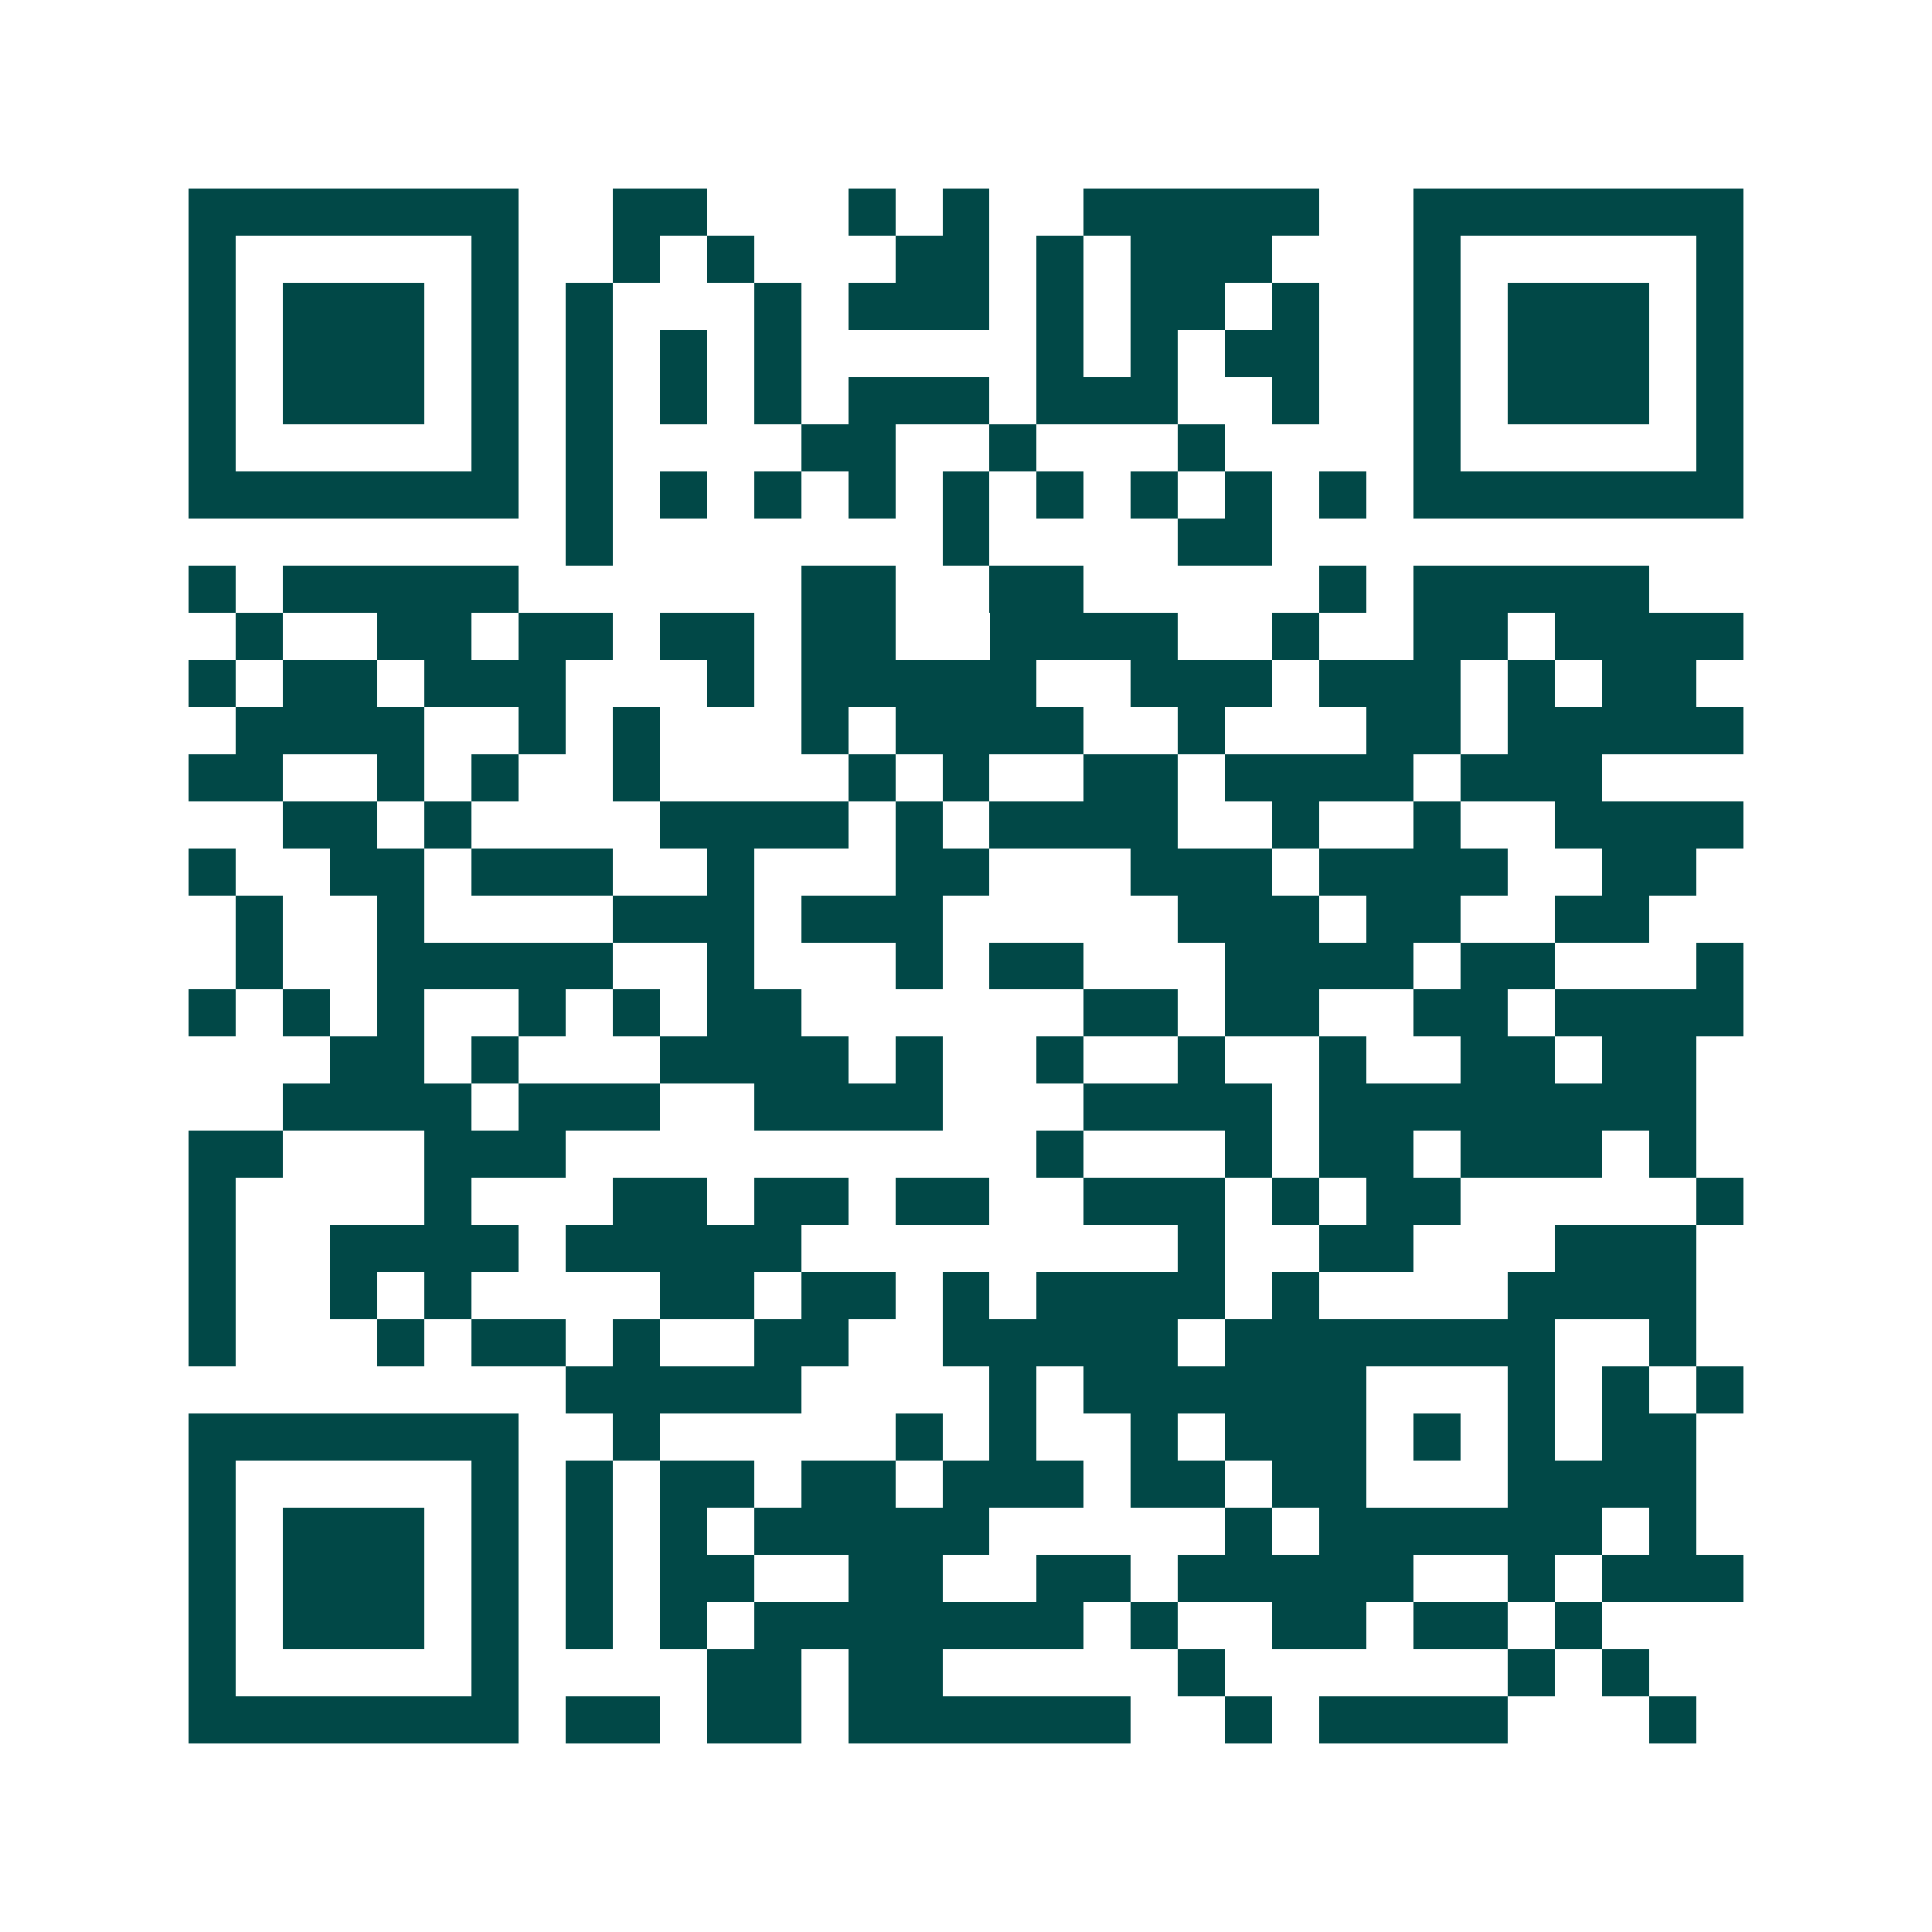 <svg xmlns="http://www.w3.org/2000/svg" width="200" height="200" viewBox="0 0 41 41" shape-rendering="crispEdges"><path fill="#ffffff" d="M0 0h41v41H0z"/><path stroke="#014847" d="M4 4.5h7m2 0h2m3 0h1m1 0h1m2 0h5m2 0h7M4 5.5h1m5 0h1m2 0h1m1 0h1m3 0h2m1 0h1m1 0h3m3 0h1m5 0h1M4 6.5h1m1 0h3m1 0h1m1 0h1m3 0h1m1 0h3m1 0h1m1 0h2m1 0h1m2 0h1m1 0h3m1 0h1M4 7.5h1m1 0h3m1 0h1m1 0h1m1 0h1m1 0h1m5 0h1m1 0h1m1 0h2m2 0h1m1 0h3m1 0h1M4 8.5h1m1 0h3m1 0h1m1 0h1m1 0h1m1 0h1m1 0h3m1 0h3m2 0h1m2 0h1m1 0h3m1 0h1M4 9.5h1m5 0h1m1 0h1m4 0h2m2 0h1m3 0h1m4 0h1m5 0h1M4 10.5h7m1 0h1m1 0h1m1 0h1m1 0h1m1 0h1m1 0h1m1 0h1m1 0h1m1 0h1m1 0h7M12 11.5h1m7 0h1m4 0h2M4 12.5h1m1 0h5m6 0h2m2 0h2m5 0h1m1 0h5M5 13.5h1m2 0h2m1 0h2m1 0h2m1 0h2m2 0h4m2 0h1m2 0h2m1 0h4M4 14.5h1m1 0h2m1 0h3m3 0h1m1 0h5m2 0h3m1 0h3m1 0h1m1 0h2M5 15.5h4m2 0h1m1 0h1m3 0h1m1 0h4m2 0h1m3 0h2m1 0h5M4 16.5h2m2 0h1m1 0h1m2 0h1m4 0h1m1 0h1m2 0h2m1 0h4m1 0h3M6 17.5h2m1 0h1m4 0h4m1 0h1m1 0h4m2 0h1m2 0h1m2 0h4M4 18.5h1m2 0h2m1 0h3m2 0h1m3 0h2m3 0h3m1 0h4m2 0h2M5 19.5h1m2 0h1m4 0h3m1 0h3m5 0h3m1 0h2m2 0h2M5 20.5h1m2 0h5m2 0h1m3 0h1m1 0h2m3 0h4m1 0h2m3 0h1M4 21.5h1m1 0h1m1 0h1m2 0h1m1 0h1m1 0h2m6 0h2m1 0h2m2 0h2m1 0h4M7 22.5h2m1 0h1m3 0h4m1 0h1m2 0h1m2 0h1m2 0h1m2 0h2m1 0h2M6 23.5h4m1 0h3m2 0h4m3 0h4m1 0h8M4 24.5h2m3 0h3m10 0h1m3 0h1m1 0h2m1 0h3m1 0h1M4 25.5h1m4 0h1m3 0h2m1 0h2m1 0h2m2 0h3m1 0h1m1 0h2m5 0h1M4 26.5h1m2 0h4m1 0h5m8 0h1m2 0h2m3 0h3M4 27.5h1m2 0h1m1 0h1m4 0h2m1 0h2m1 0h1m1 0h4m1 0h1m4 0h4M4 28.5h1m3 0h1m1 0h2m1 0h1m2 0h2m2 0h5m1 0h7m2 0h1M12 29.5h5m4 0h1m1 0h6m3 0h1m1 0h1m1 0h1M4 30.5h7m2 0h1m5 0h1m1 0h1m2 0h1m1 0h3m1 0h1m1 0h1m1 0h2M4 31.5h1m5 0h1m1 0h1m1 0h2m1 0h2m1 0h3m1 0h2m1 0h2m3 0h4M4 32.5h1m1 0h3m1 0h1m1 0h1m1 0h1m1 0h5m5 0h1m1 0h6m1 0h1M4 33.5h1m1 0h3m1 0h1m1 0h1m1 0h2m2 0h2m2 0h2m1 0h5m2 0h1m1 0h3M4 34.5h1m1 0h3m1 0h1m1 0h1m1 0h1m1 0h7m1 0h1m2 0h2m1 0h2m1 0h1M4 35.5h1m5 0h1m4 0h2m1 0h2m5 0h1m6 0h1m1 0h1M4 36.5h7m1 0h2m1 0h2m1 0h6m2 0h1m1 0h4m3 0h1"/></svg>
